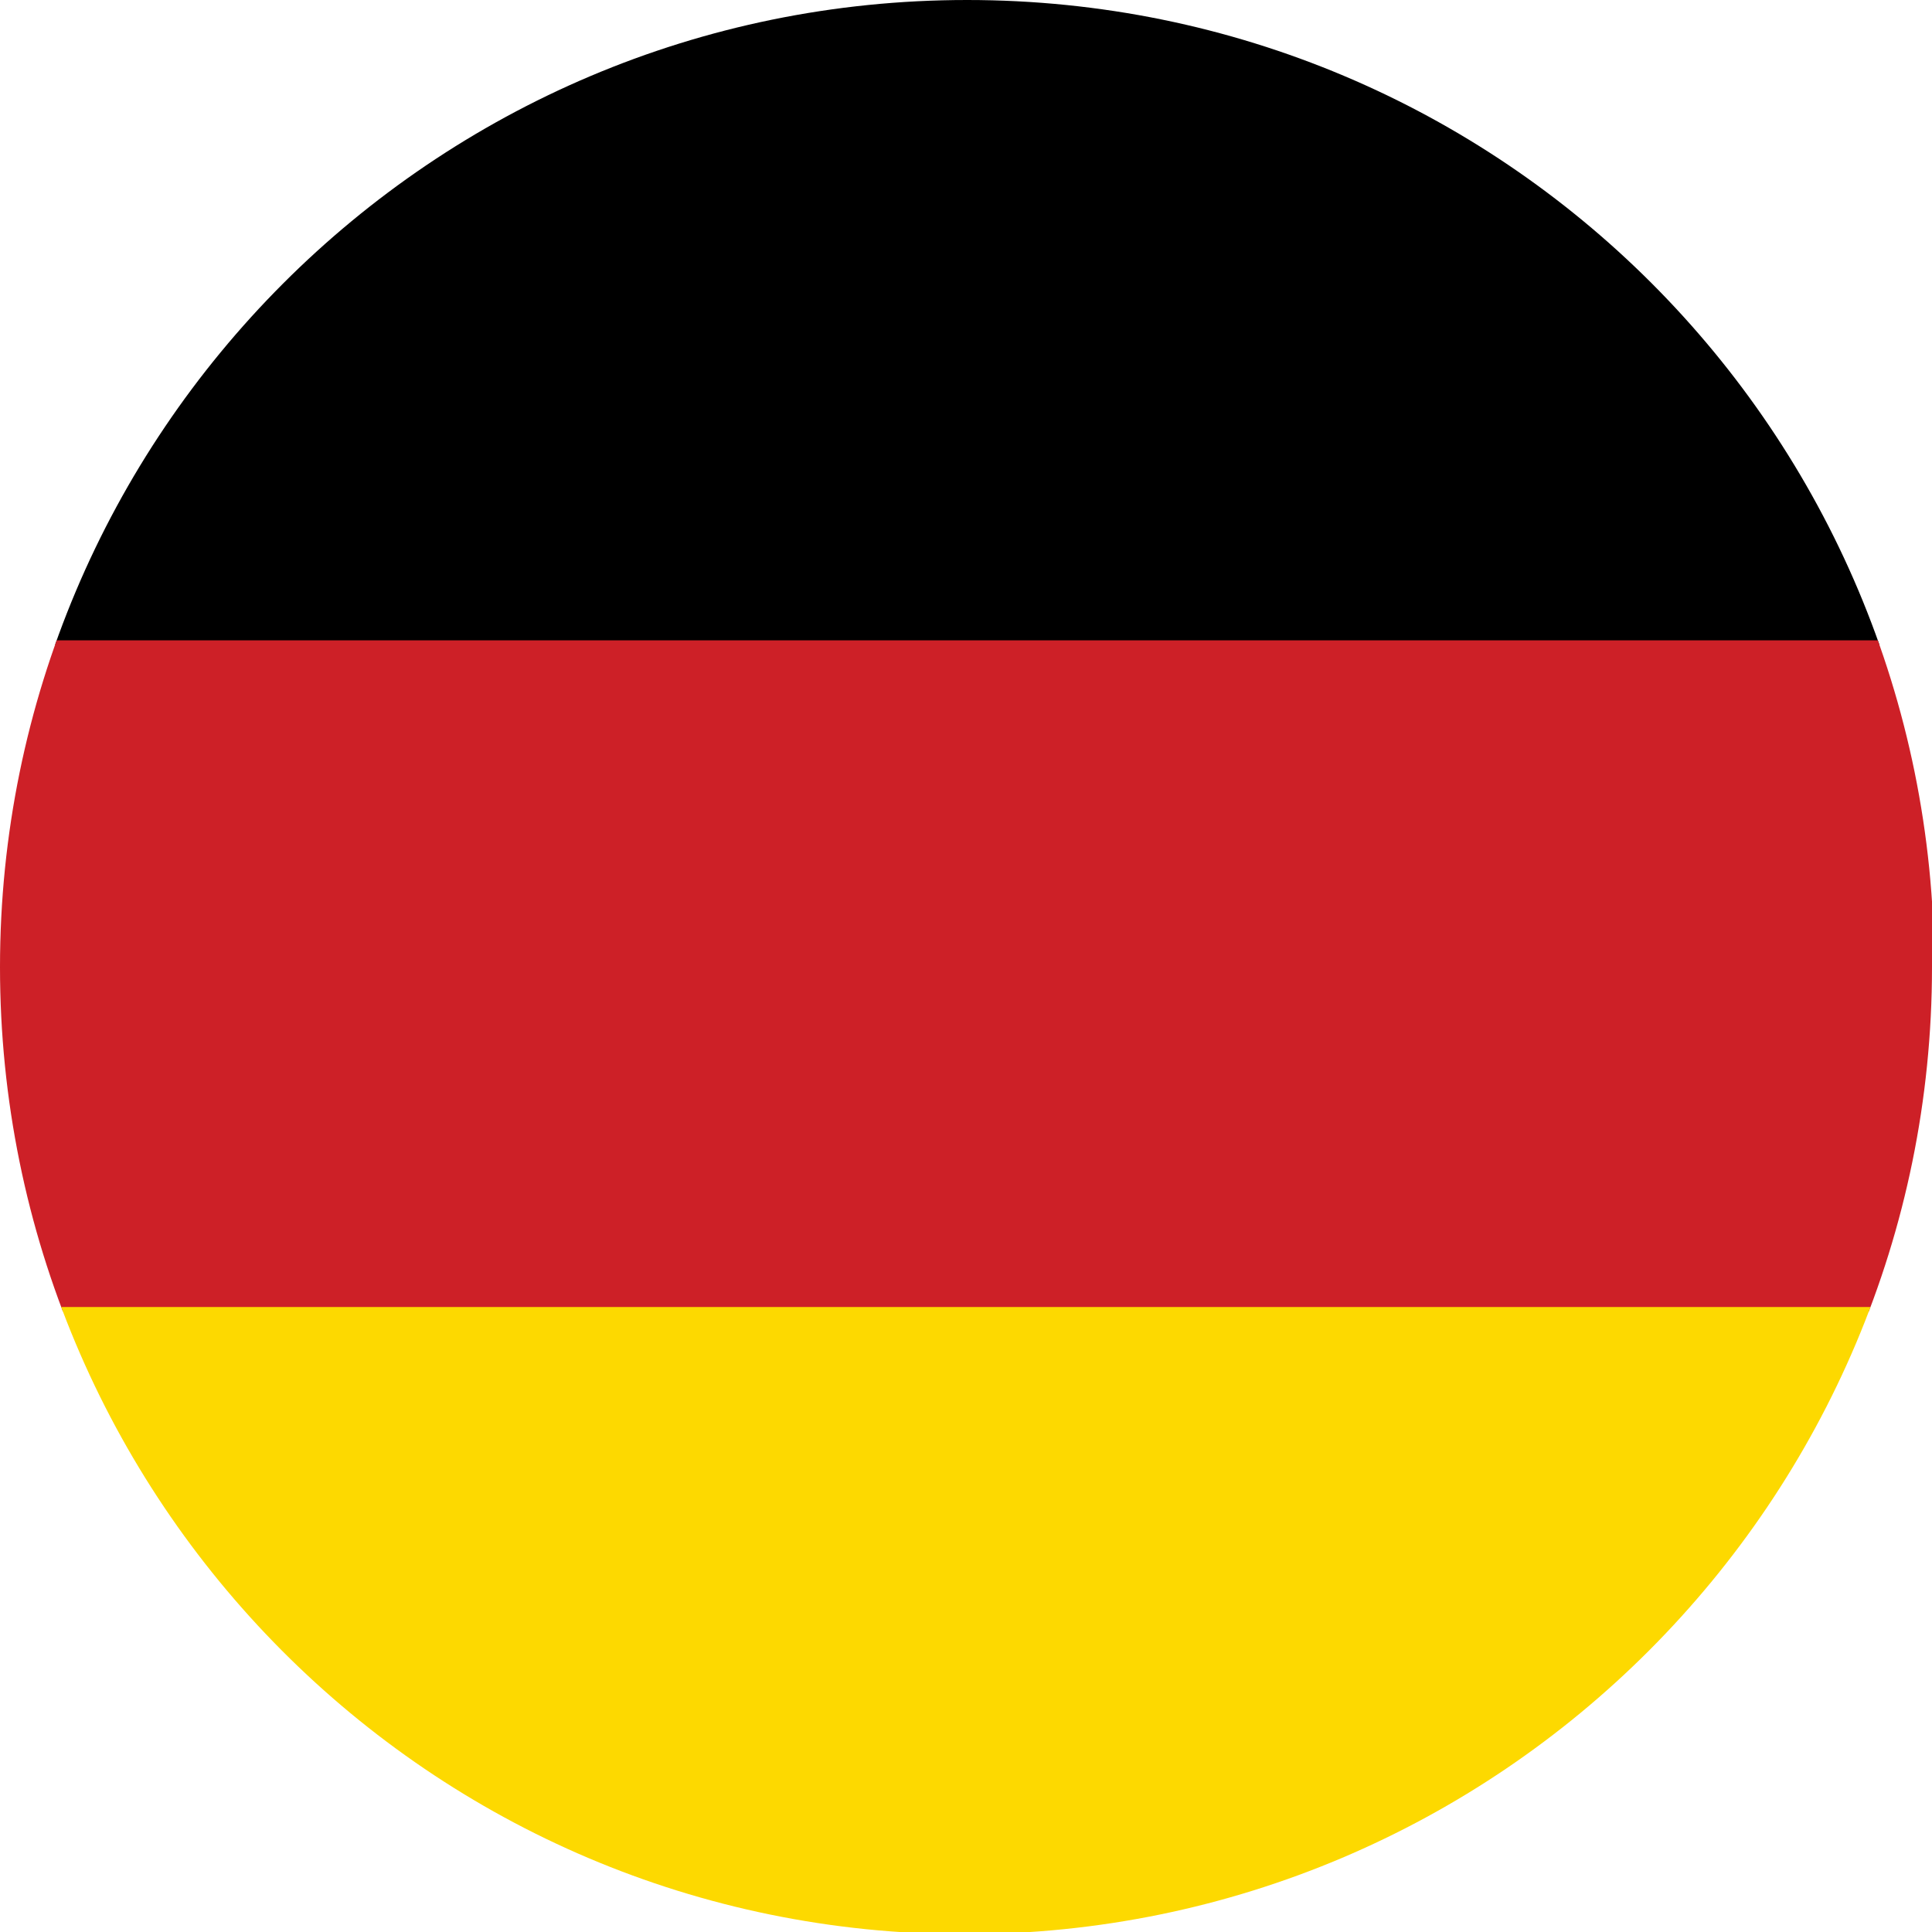 <?xml version="1.0" encoding="UTF-8"?><svg id="a" xmlns="http://www.w3.org/2000/svg" width="8.81" height="8.81" xmlns:xlink="http://www.w3.org/1999/xlink" viewBox="0 0 8.81 8.81"><defs><clipPath id="b"><path d="m8.81,4.41c0,2.43-1.97,4.41-4.41,4.41S0,6.84,0,4.41,1.97,0,4.41,0s4.41,1.97,4.41,4.41Z" style="fill:none; stroke-width:0px;"/></clipPath><linearGradient id="c" x1="-.78" y1="1.41" x2="9.88" y2="1.41" gradientUnits="userSpaceOnUse"><stop offset="0" stop-color="#000"/><stop offset=".05" stop-color="#000"/><stop offset="1" stop-color="#000"/></linearGradient><linearGradient id="d" x1="-.78" y1="4.45" x2="9.88" y2="4.45" gradientUnits="userSpaceOnUse"><stop offset="0" stop-color="#cd2027"/><stop offset="1" stop-color="#cd2027"/></linearGradient></defs><g style="clip-path:url(#b);"><rect x="-.78" y="-.12" width="10.66" height="3.06" style="fill:url(#c); stroke-width:0px;"/><rect x="-.78" y="2.92" width="10.66" height="3.06" style="fill:url(#d); stroke-width:0px;"/><rect x="-.78" y="5.96" width="10.66" height="3.06" style="fill:#fdd900; stroke-width:0px;"/></g></svg>